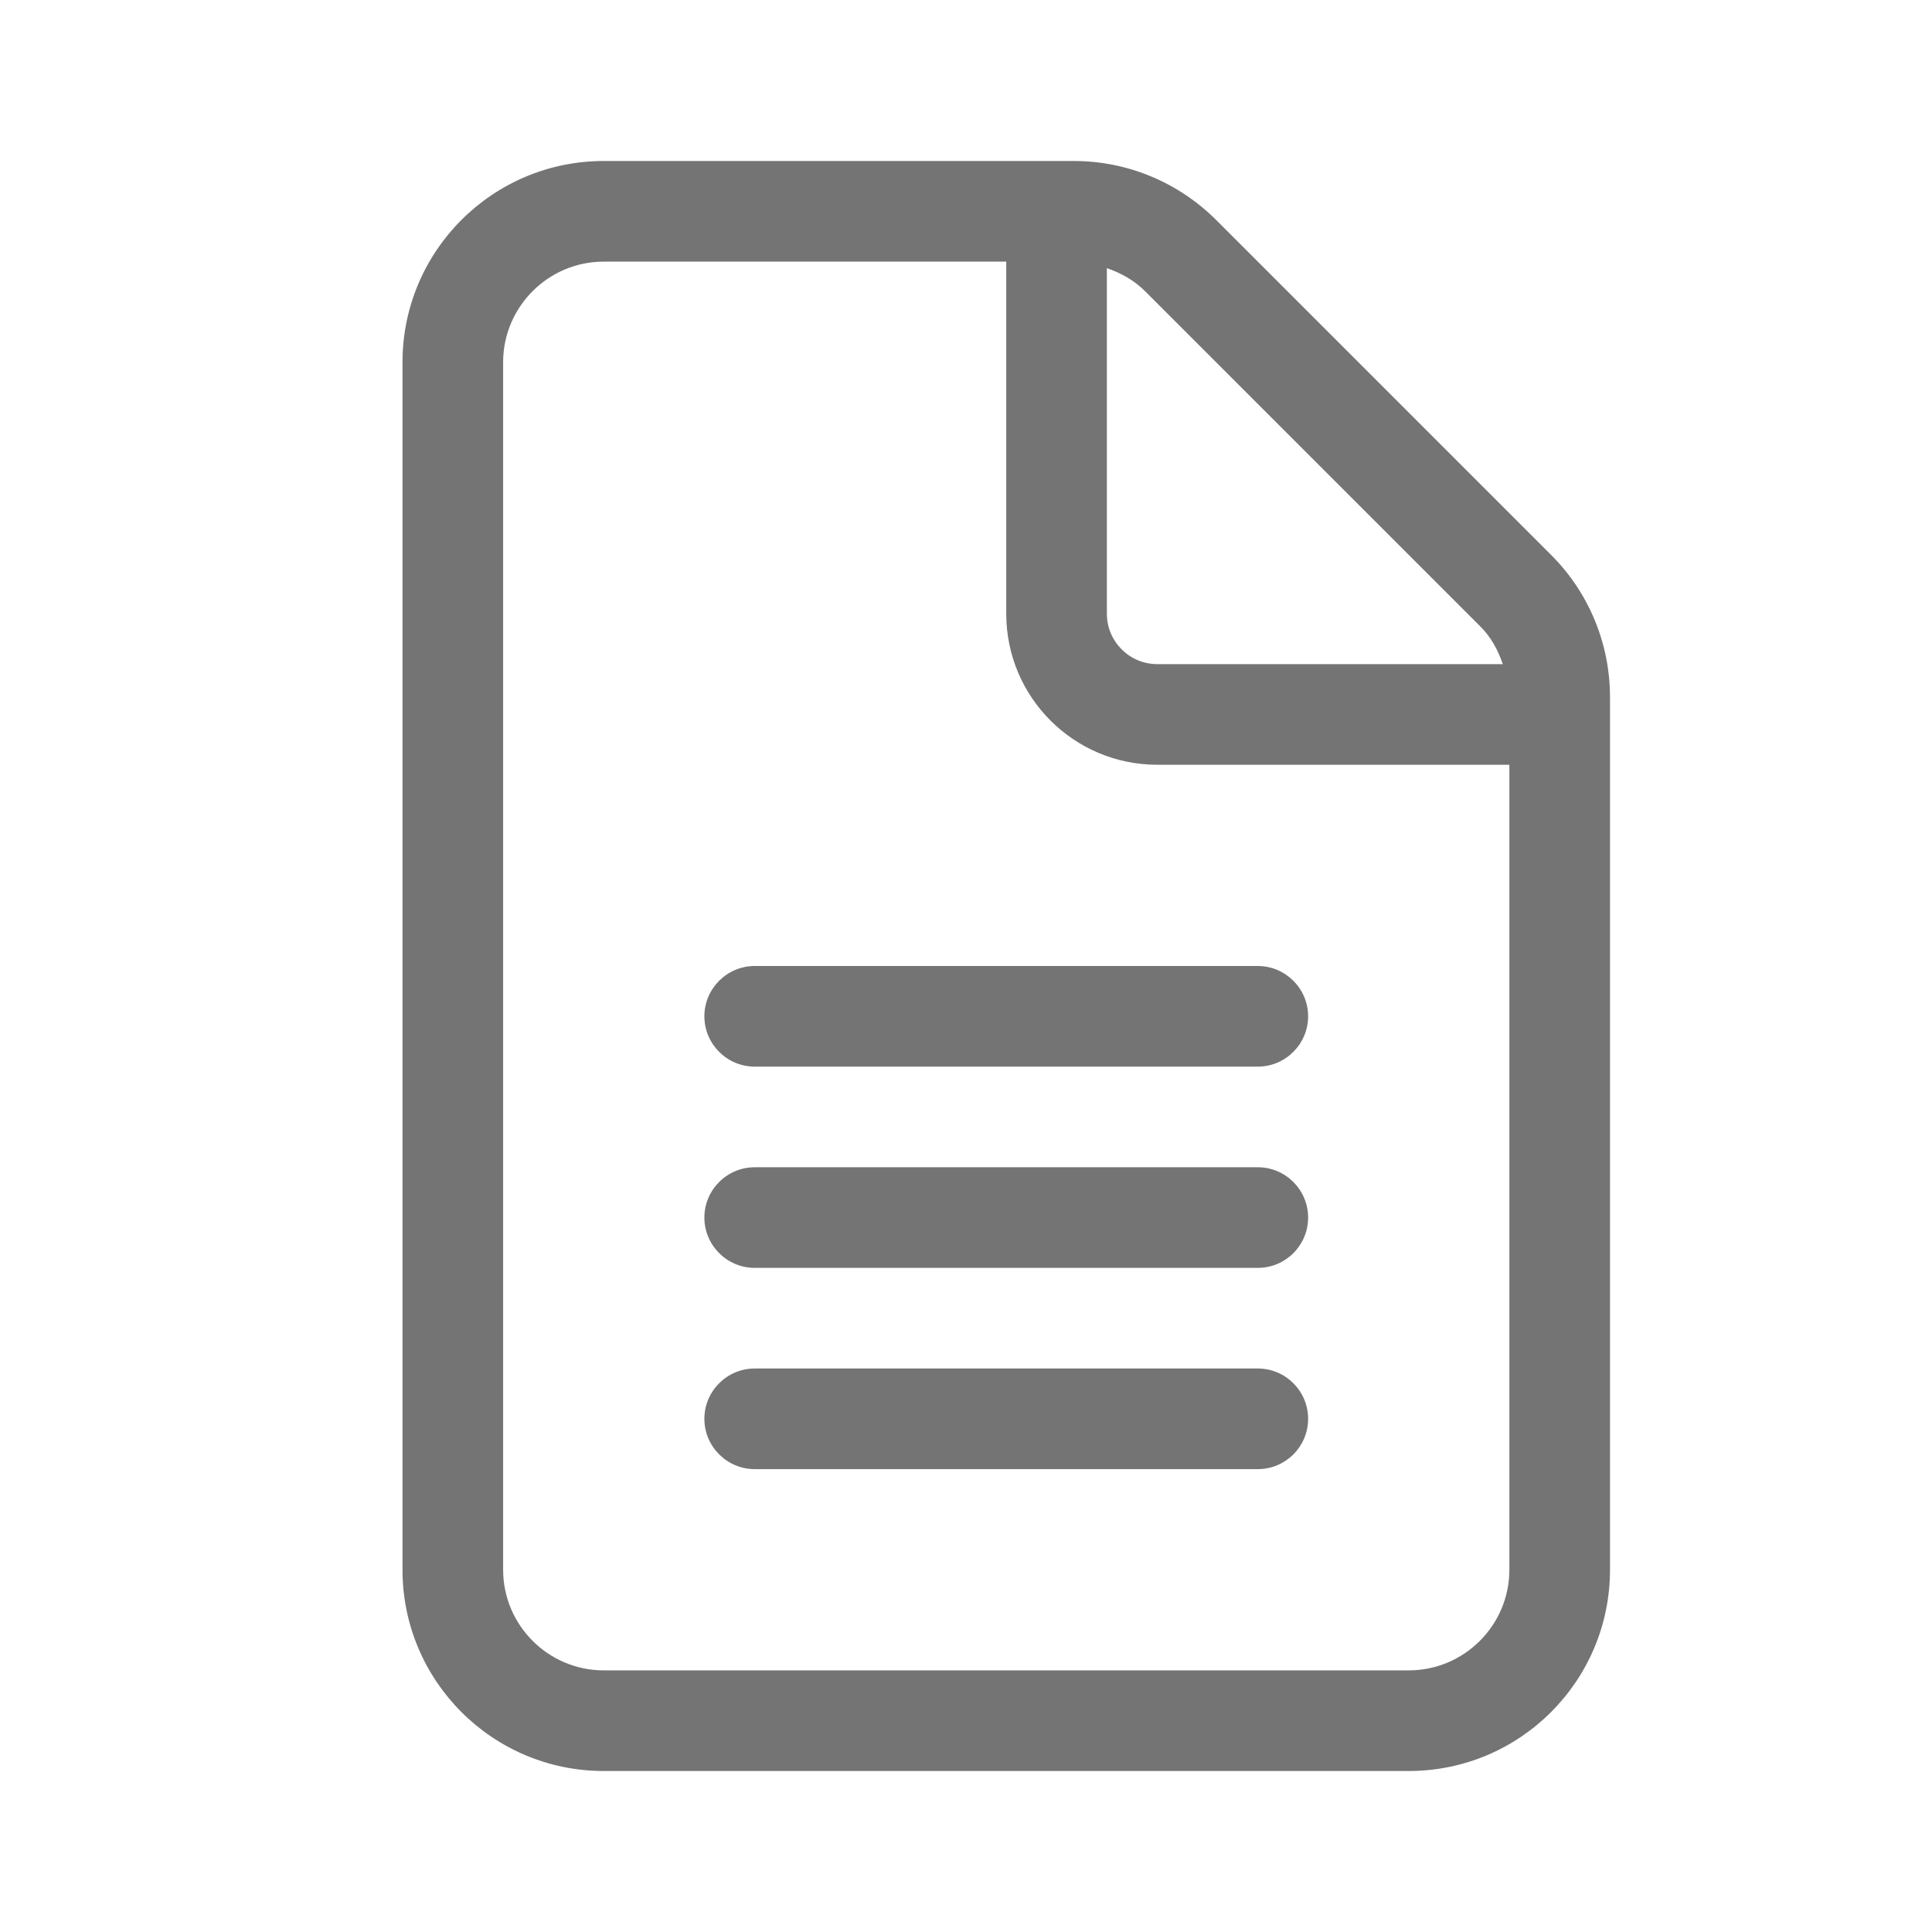 <svg width="24" height="24" viewBox="0 0 24 24" fill="none" xmlns="http://www.w3.org/2000/svg">
<g clip-path="url(#clip0_1060_39612)">
<path d="M19.27 6.895L15.109 2.734C14.637 2.263 14.004 2 13.34 2L7.5 2C6.119 2 5 3.119 5 4.5L5 19.5C5 20.881 6.119 22 7.5 22H17.5C18.881 22 20 20.881 20 19.5V8.66C20 7.996 19.738 7.363 19.27 6.895ZM13.75 3.331C13.925 3.392 14.088 3.481 14.223 3.616L18.384 7.777C18.52 7.91 18.609 8.074 18.668 8.25H14.375C14.031 8.25 13.75 7.969 13.75 7.625V3.331ZM18.75 19.5C18.75 20.189 18.189 20.75 17.5 20.75H7.5C6.811 20.75 6.25 20.189 6.25 19.5V4.5C6.25 3.811 6.811 3.25 7.5 3.25H12.5V7.625C12.5 8.66 13.34 9.5 14.375 9.5H18.75V19.5ZM8.75 12.625C8.75 12.969 9.031 13.25 9.375 13.25H15.625C15.969 13.25 16.25 12.969 16.25 12.625C16.25 12.281 15.969 12 15.625 12H9.375C9.031 12 8.75 12.281 8.75 12.625ZM15.625 14.5H9.375C9.031 14.5 8.75 14.781 8.75 15.125C8.75 15.469 9.031 15.75 9.375 15.75H15.625C15.97 15.75 16.25 15.47 16.25 15.125C16.25 14.78 15.969 14.5 15.625 14.5ZM15.625 17H9.375C9.031 17 8.75 17.281 8.75 17.625C8.75 17.969 9.031 18.25 9.375 18.25H15.625C15.97 18.25 16.25 17.97 16.25 17.625C16.25 17.28 15.969 17 15.625 17Z" fill="#747474"/>
</g>
<defs>
<clipPath id="clip0_1060_39612">
<rect width="15" height="20" fill="white" transform="translate(5 2)"/>
</clipPath>
</defs>
</svg>
